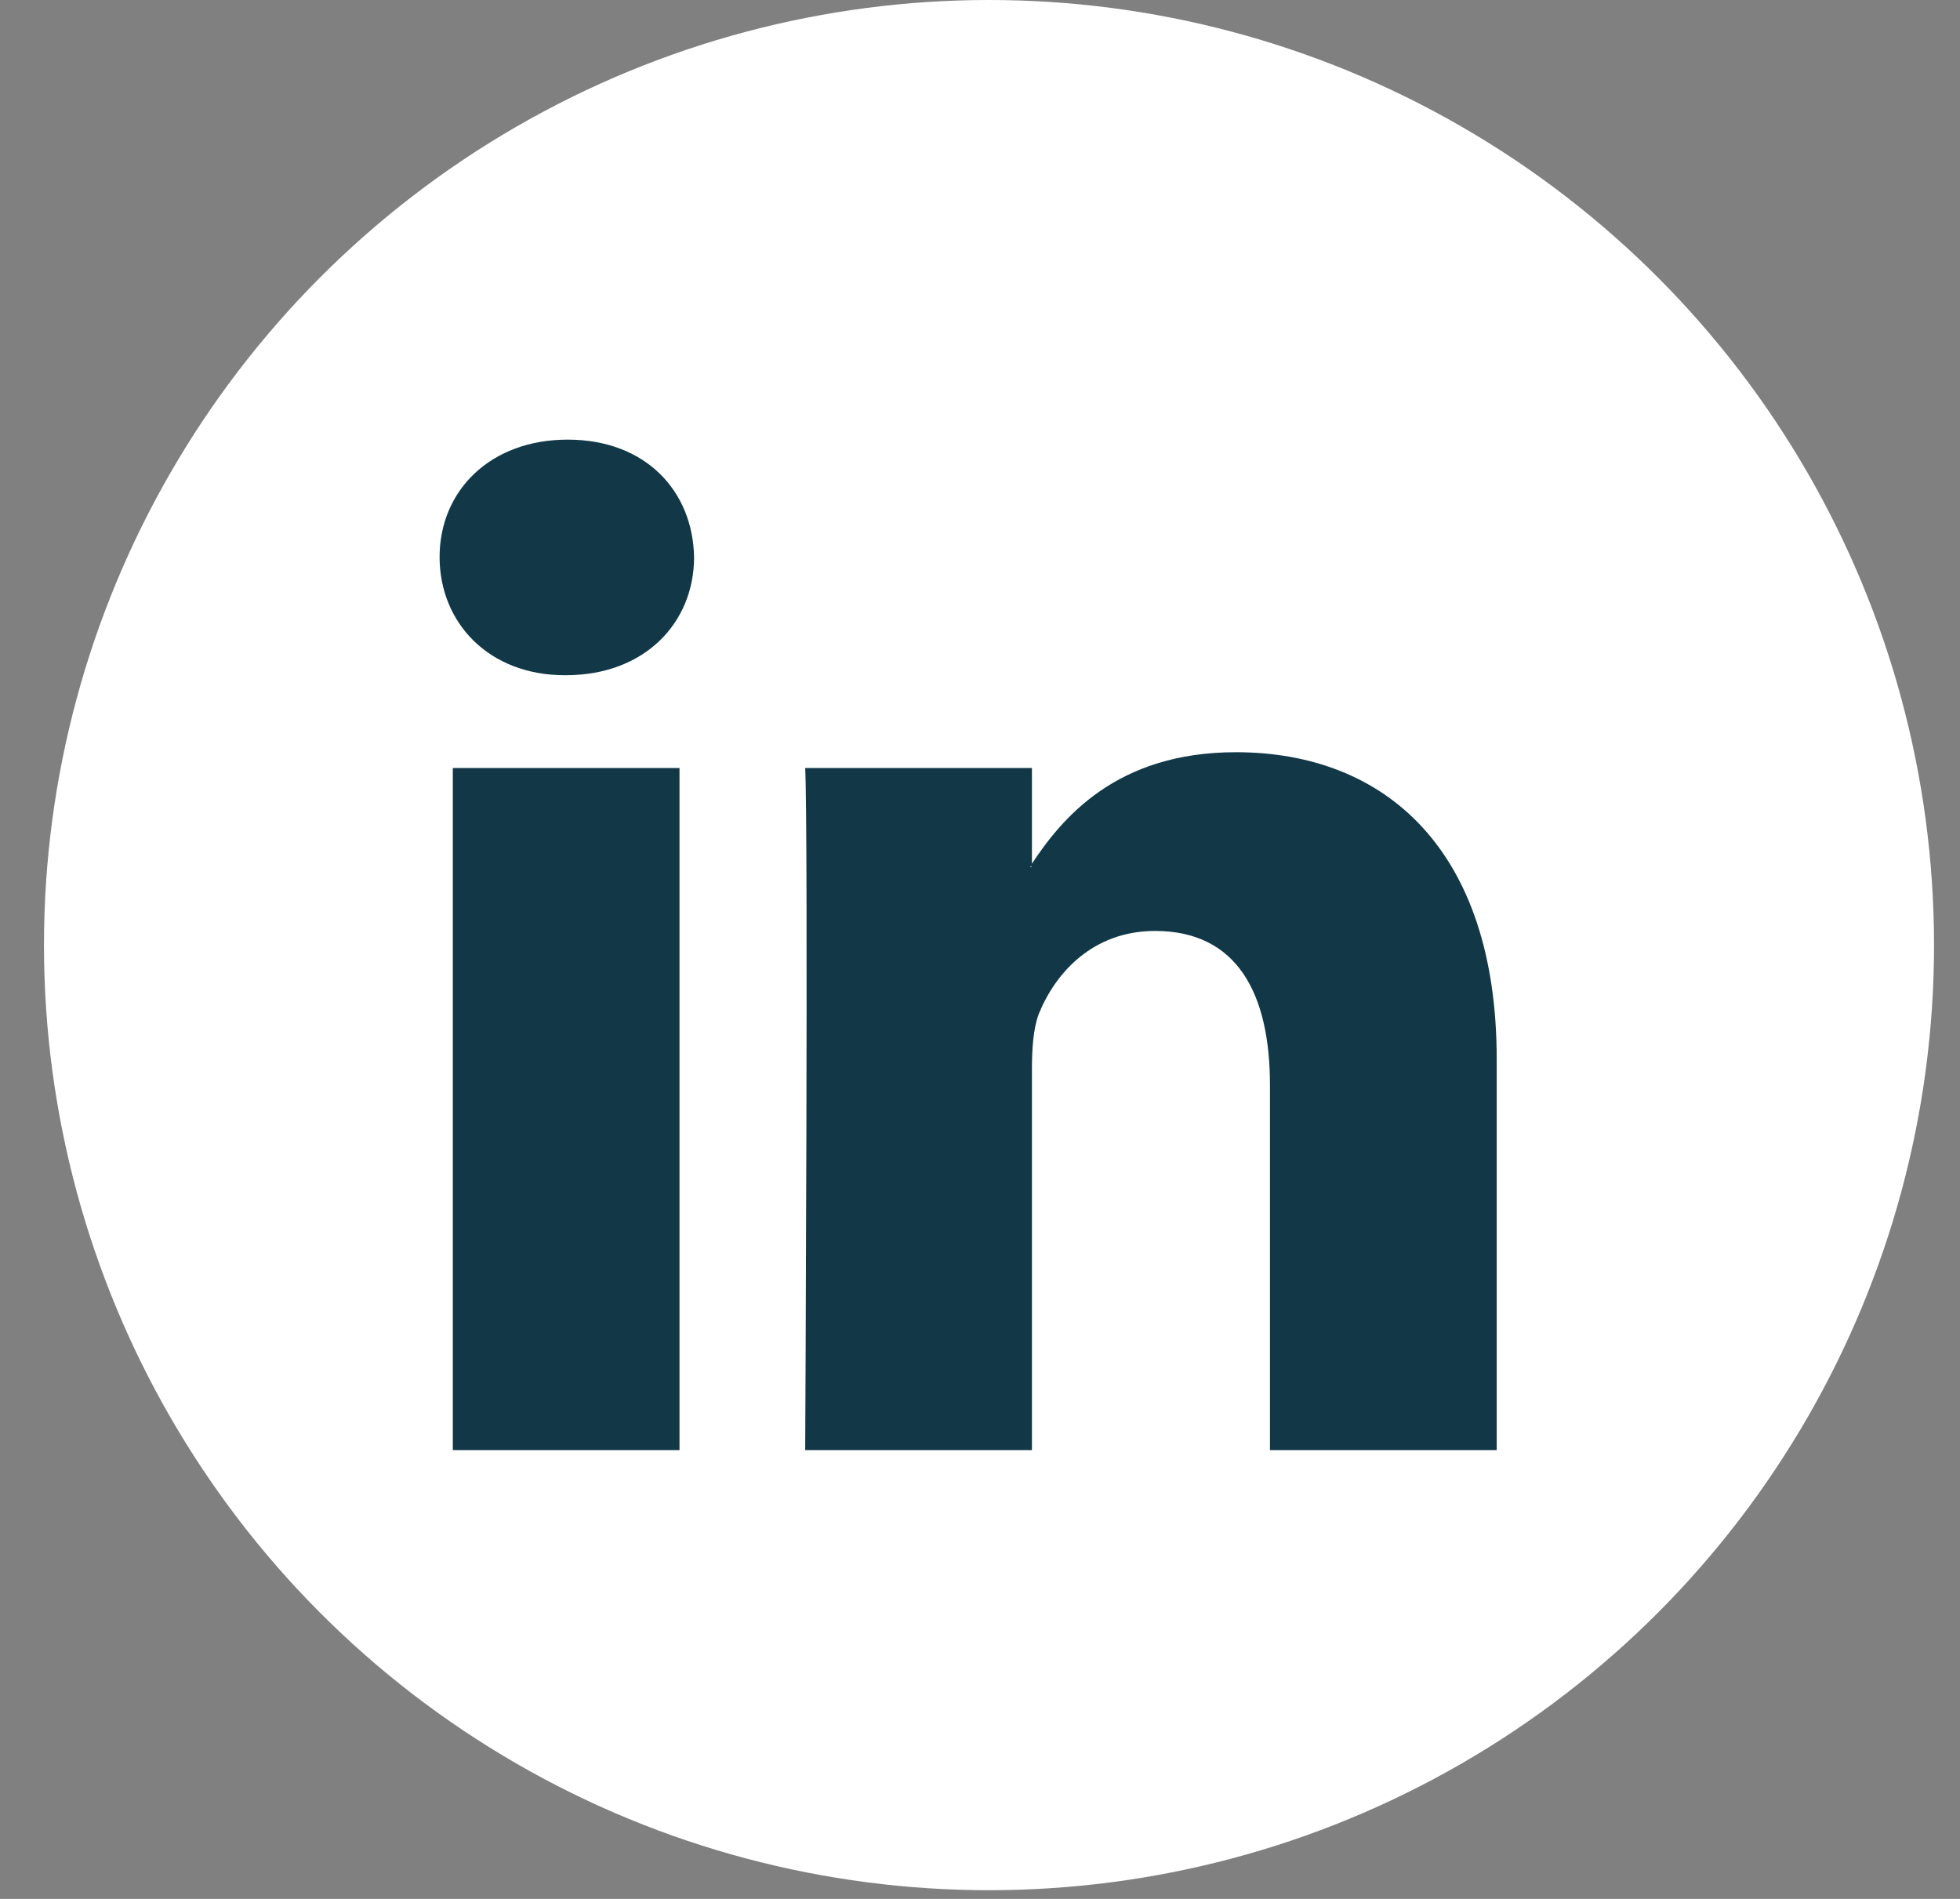 <svg width="32" height="31" viewBox="0 0 32 31" fill="none" xmlns="http://www.w3.org/2000/svg">
<rect x="0" y="0" width="32" height="31" fill="#808080" stroke="none"/>
<circle cx="16.147" cy="15.429" r="15.429" fill="white"/>
<g clip-path="url(#clip0_137_112)">
<path d="M24.436 17.291V23.673H20.734V17.714C20.734 16.219 20.198 15.198 18.858 15.198C17.837 15.198 17.229 15.889 16.961 16.549C16.868 16.796 16.848 17.126 16.848 17.456V23.673H13.146C13.146 23.673 13.198 13.59 13.146 12.538H16.848V14.116C16.837 14.136 16.827 14.146 16.817 14.157H16.837V14.116C17.332 13.363 18.219 12.28 20.178 12.28C22.611 12.28 24.436 13.868 24.436 17.291ZM9.269 7.177C8.001 7.177 7.177 8.012 7.177 9.094C7.177 10.167 7.981 11.023 9.218 11.023H9.239C10.527 11.023 11.332 10.167 11.332 9.094C11.311 8.012 10.538 7.177 9.269 7.177ZM7.393 23.673H11.094V12.538H7.393V23.673Z" fill="#123848"/>
</g>
<defs>
<clipPath id="clip0_137_112">
<rect width="17.527" height="16.496" fill="white" transform="translate(7.177 7.177)"/>
</clipPath>
</defs>
</svg>
